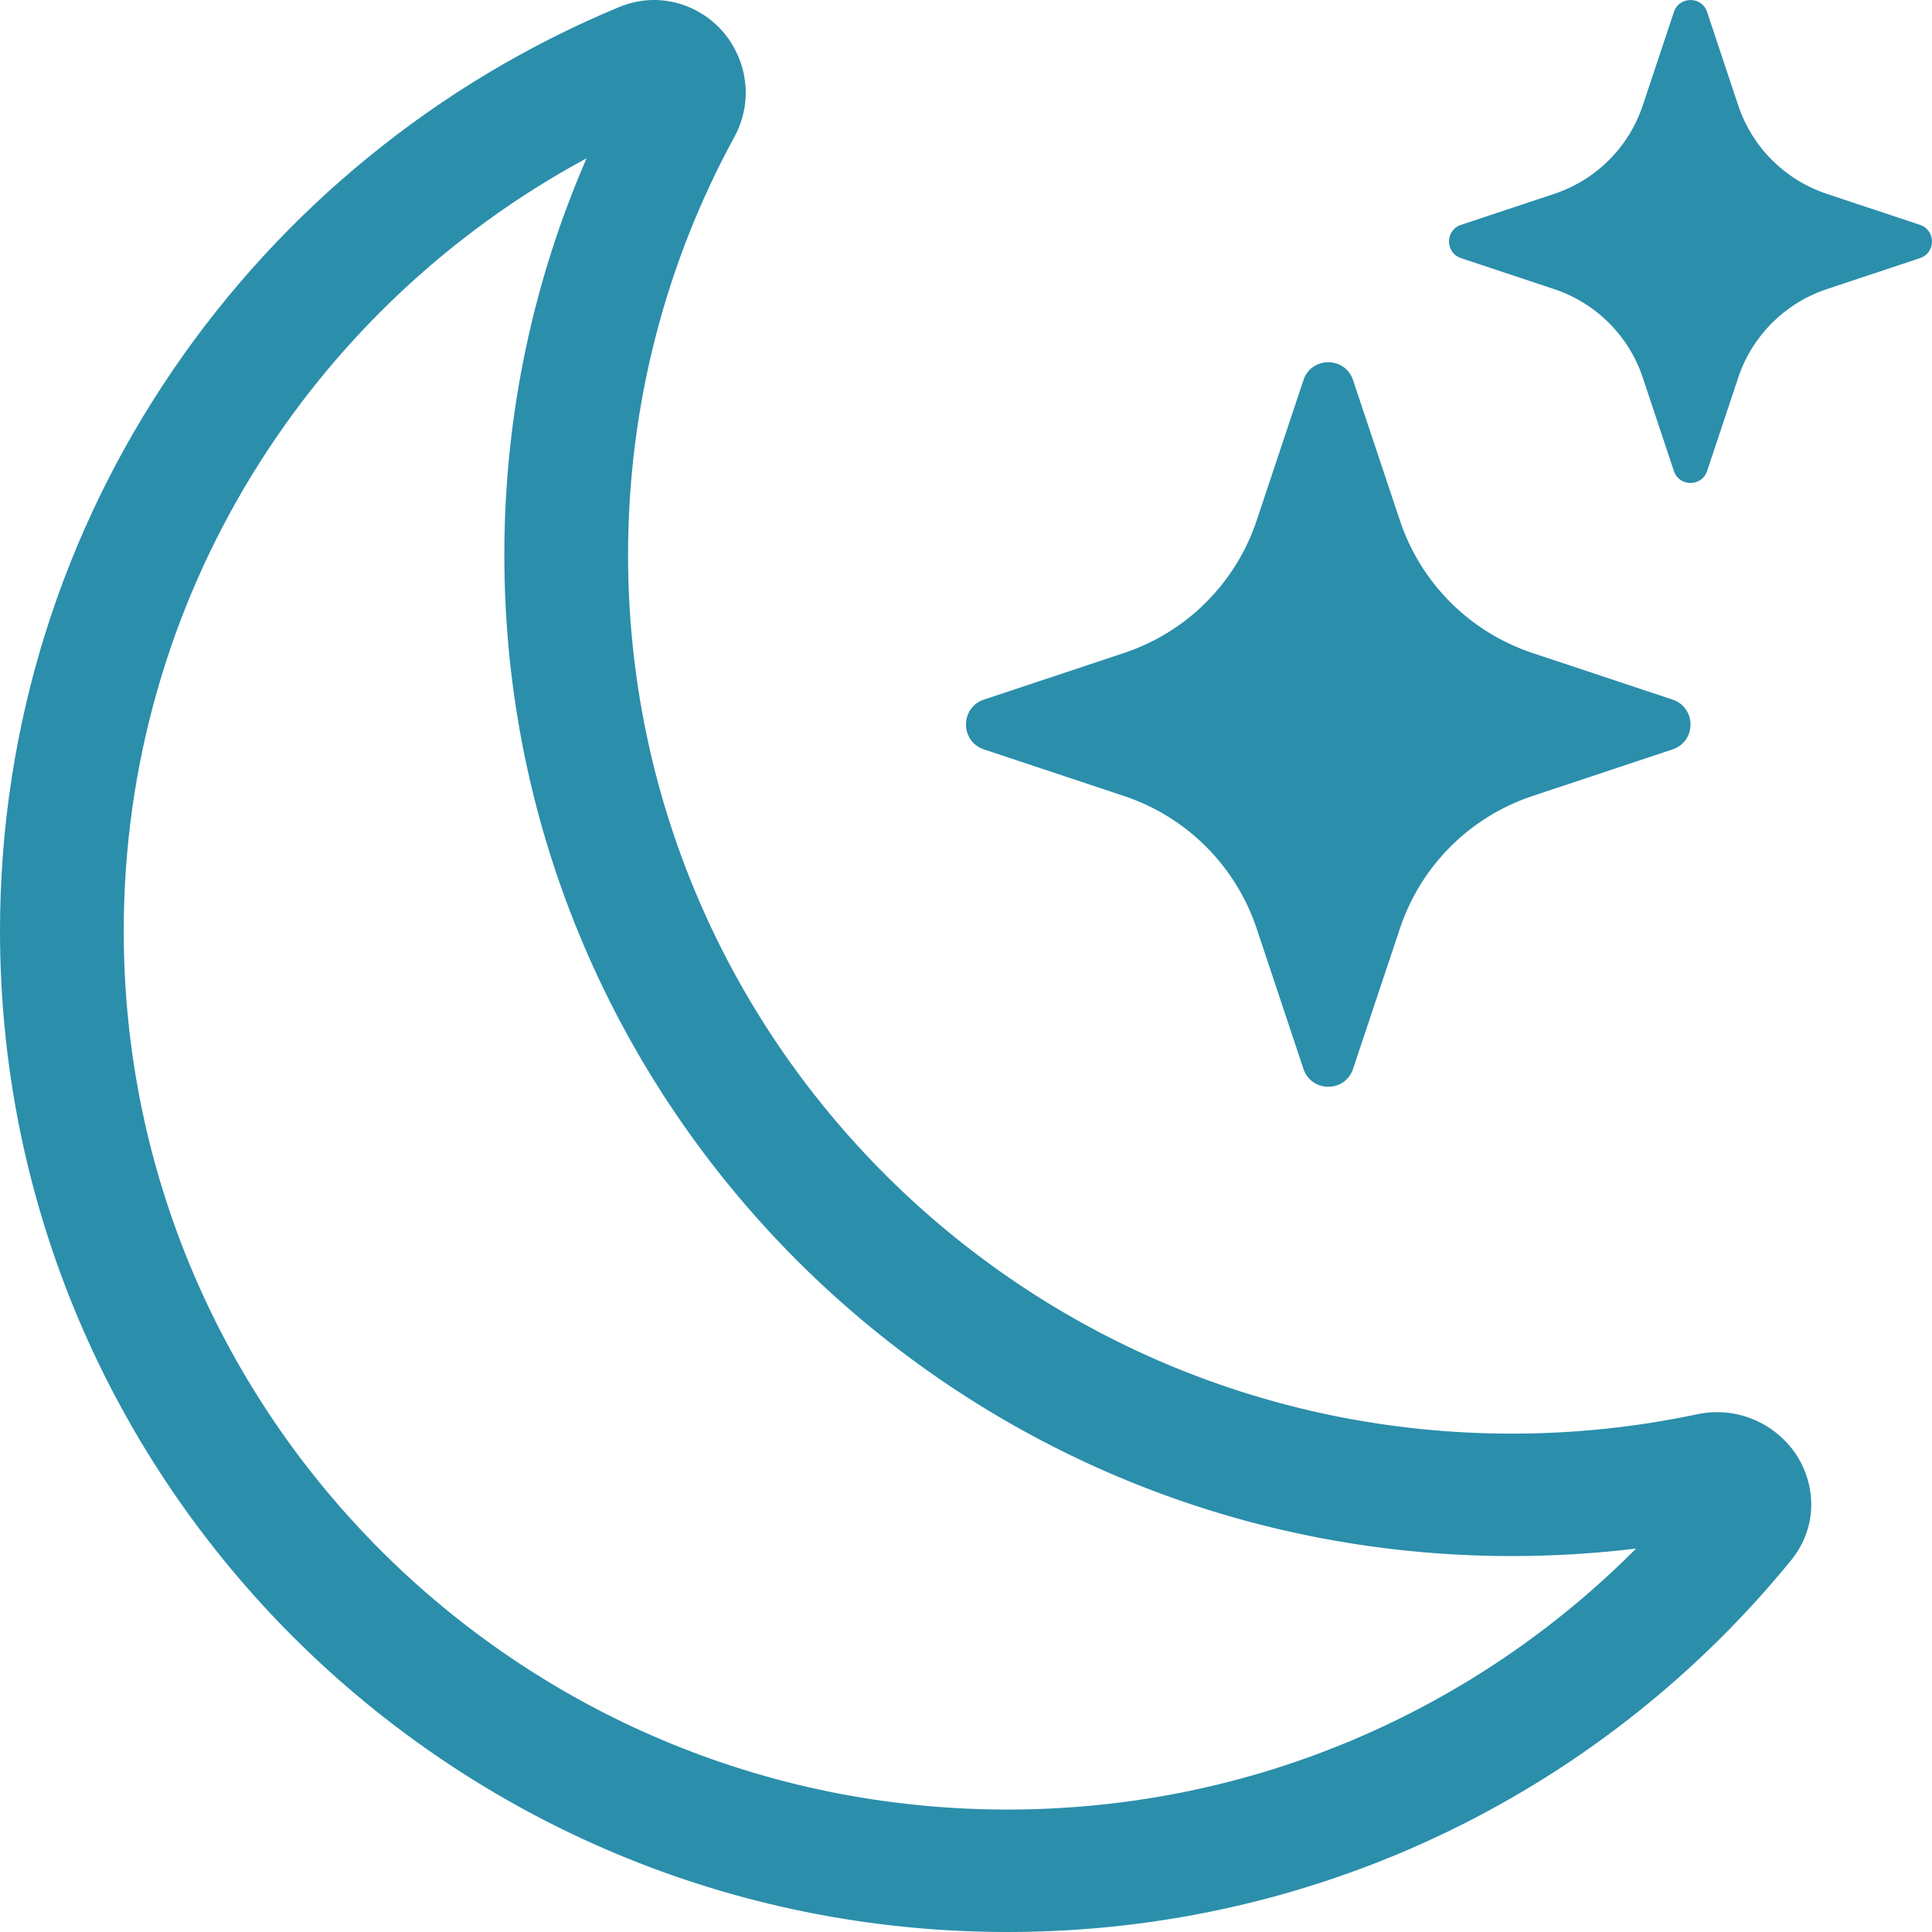 <svg width="24" height="24" viewBox="0 0 24 24" fill="none" xmlns="http://www.w3.org/2000/svg">
<path d="M9 0.417C9.274 0.751 9.367 1.253 9.121 1.704C8.28 3.247 7.802 5.015 7.802 6.895C7.802 12.926 12.72 17.809 18.78 17.809C19.57 17.809 20.339 17.726 21.08 17.569C21.587 17.462 22.048 17.691 22.295 18.043C22.549 18.406 22.603 18.948 22.248 19.384C19.955 22.198 16.447 24 12.515 24C5.6 24 0 18.43 0 11.565C0 6.399 3.171 1.968 7.685 0.09C8.207 -0.127 8.718 0.074 9 0.417ZM7.287 1.966C3.862 3.813 1.537 7.419 1.537 11.565C1.537 17.596 6.456 22.479 12.515 22.479C15.569 22.479 18.332 21.24 20.324 19.237C19.818 19.298 19.303 19.33 18.78 19.33C11.865 19.33 6.265 13.76 6.265 6.895C6.265 5.145 6.629 3.478 7.287 1.966Z" fill="#2B8EAB"/>
<path d="M16.192 4.722C16.29 4.426 16.71 4.426 16.808 4.722L17.39 6.465C17.648 7.242 18.258 7.852 19.035 8.111L20.778 8.691C21.074 8.79 21.074 9.21 20.778 9.309L19.035 9.889C18.258 10.148 17.648 10.758 17.39 11.535L16.808 13.278C16.71 13.574 16.29 13.574 16.192 13.278L15.611 11.535C15.352 10.758 14.742 10.148 13.965 9.889L12.222 9.309C11.926 9.21 11.926 8.79 12.222 8.691L13.965 8.111C14.742 7.852 15.352 7.242 15.611 6.465L16.192 4.722Z" fill="#2B8EAB"/>
<path d="M20.794 0.148C20.86 -0.049 21.14 -0.049 21.206 0.148L21.593 1.31C21.766 1.828 22.172 2.234 22.69 2.407L23.852 2.794C24.049 2.86 24.049 3.14 23.852 3.206L22.69 3.593C22.172 3.766 21.766 4.172 21.593 4.69L21.206 5.852C21.14 6.049 20.86 6.049 20.794 5.852L20.407 4.69C20.234 4.172 19.828 3.766 19.31 3.593L18.148 3.206C17.951 3.14 17.951 2.86 18.148 2.794L19.31 2.407C19.828 2.234 20.234 1.828 20.407 1.31L20.794 0.148Z" fill="#2B8EAB"/>
</svg>
